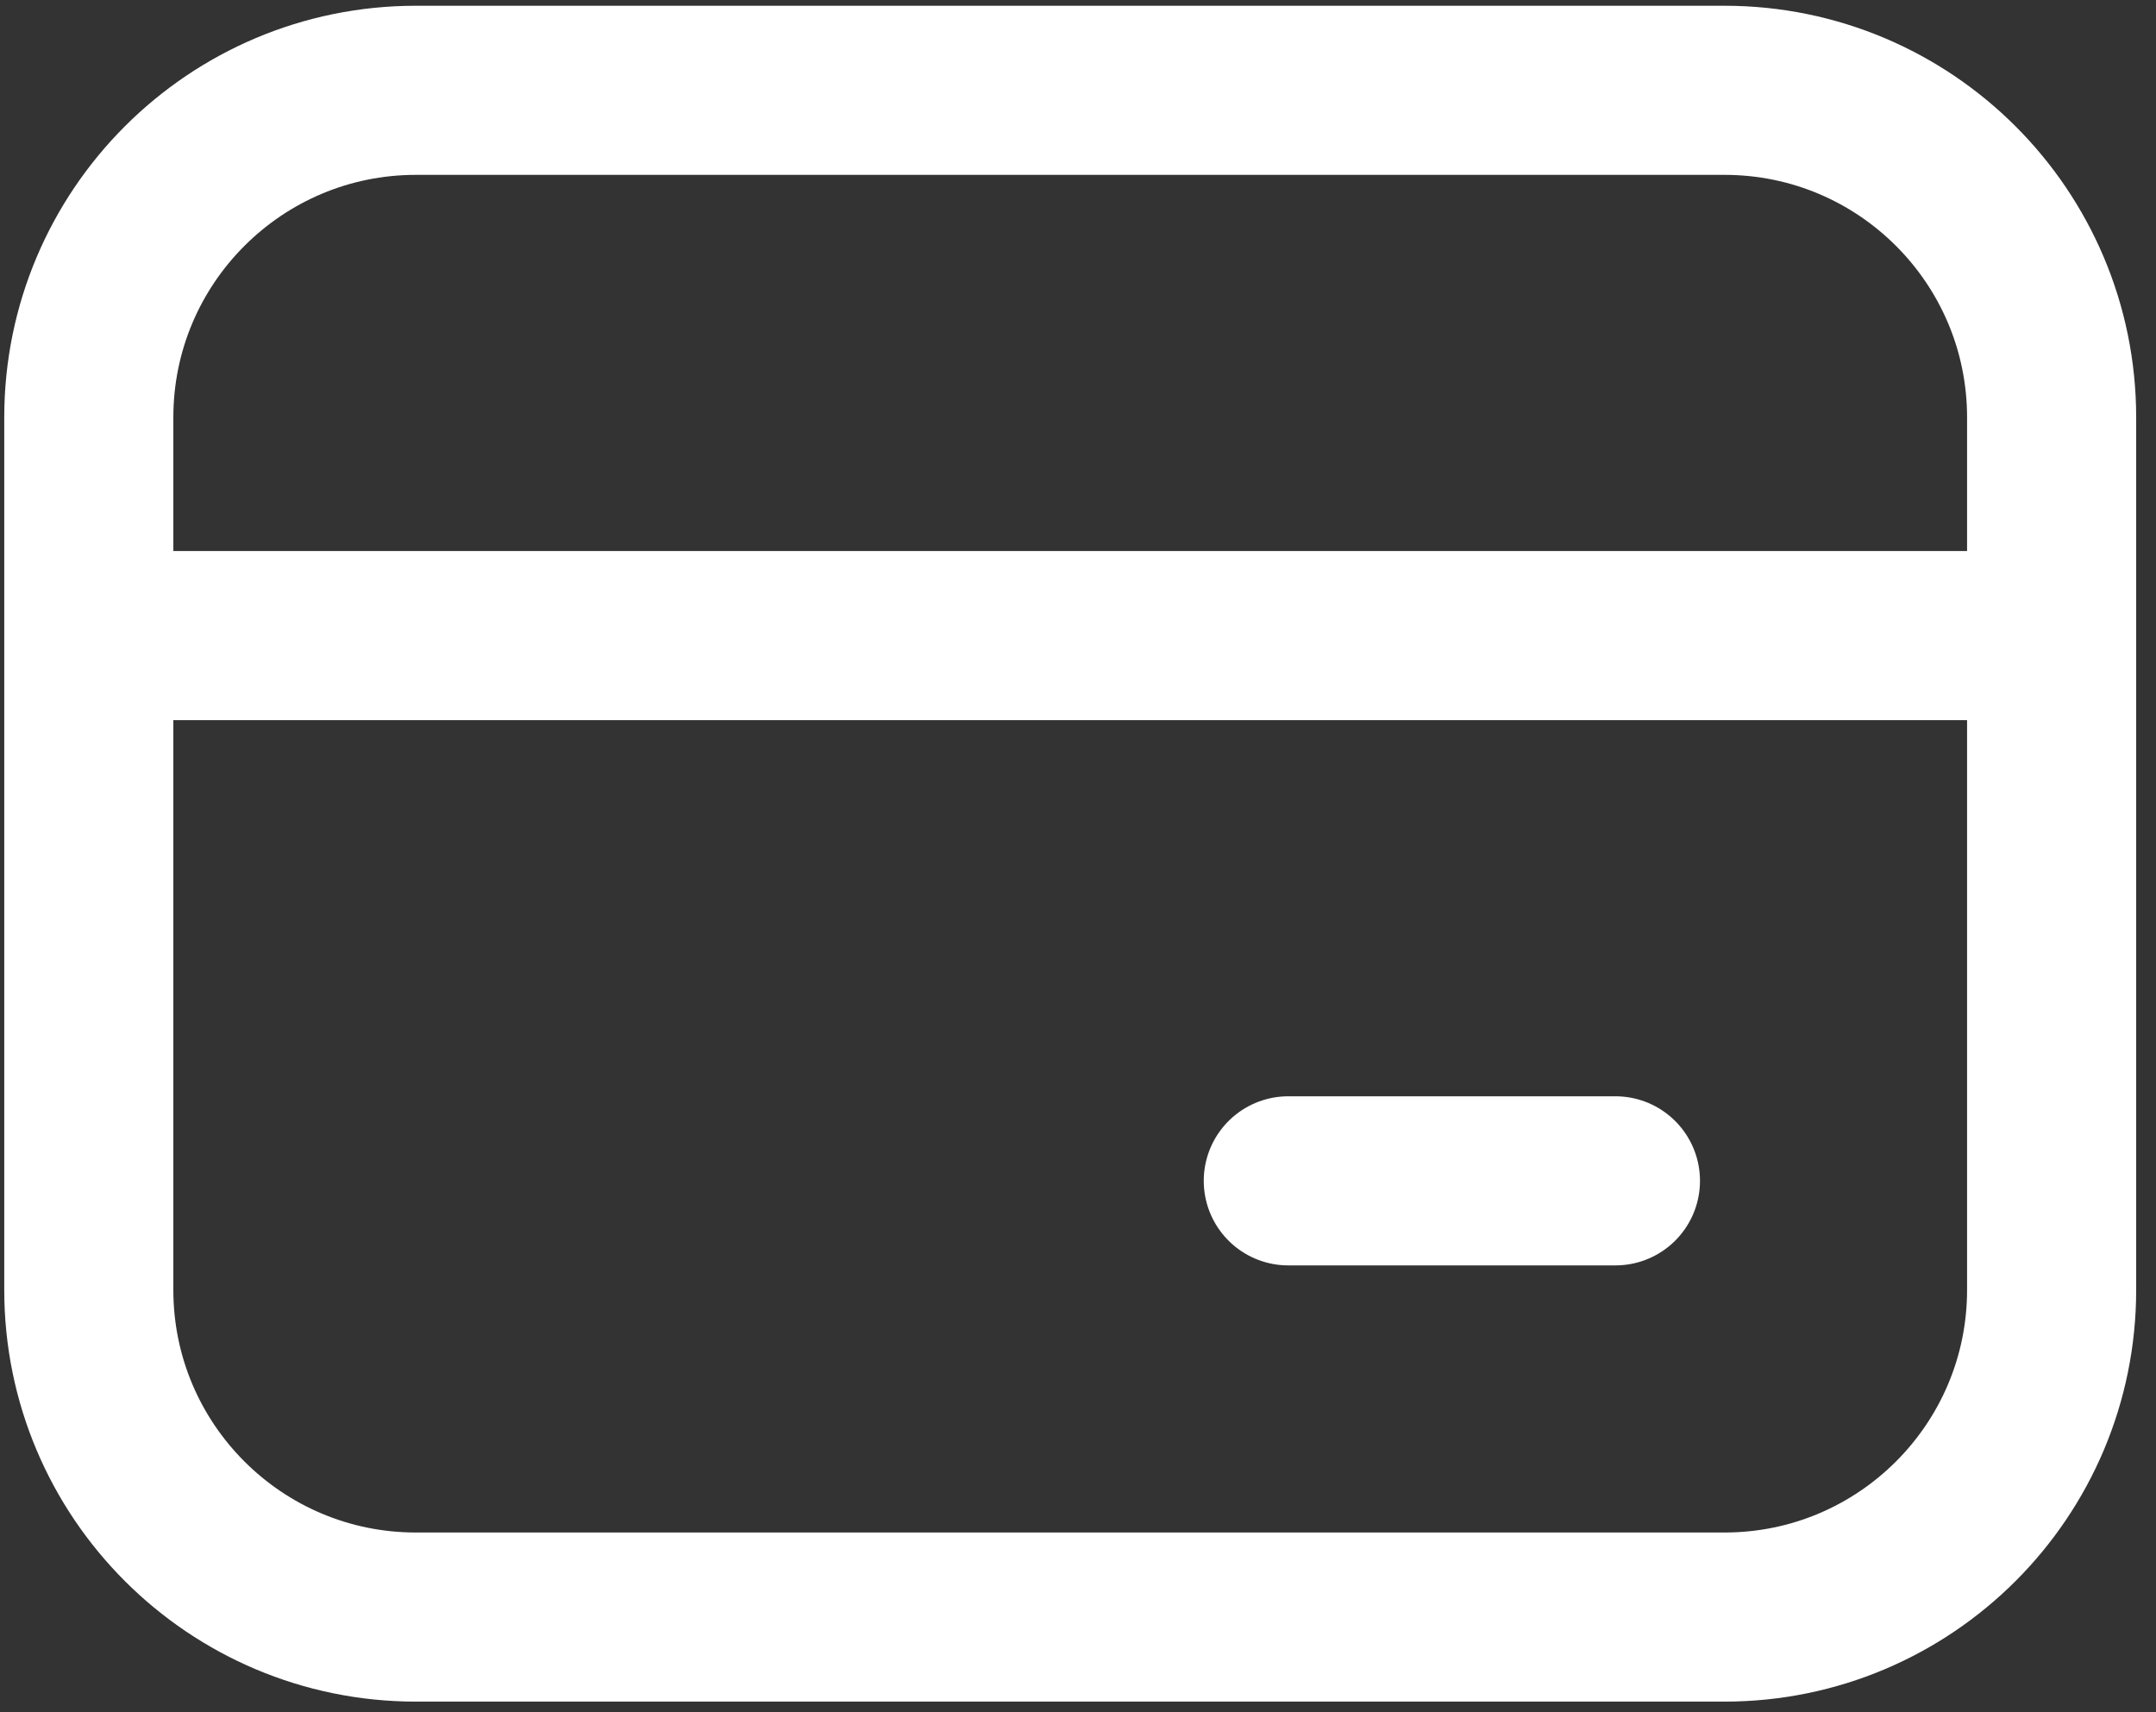 <svg width="102" height="81" viewBox="0 0 102 81" fill="none" xmlns="http://www.w3.org/2000/svg">
<rect x="0" y="0" width="102" height="81" fill="#333333" stroke="none"/>
<path d="M4.201 19.749C4.201 11.201 11.13 4.272 19.678 4.272H81.585C90.133 4.272 97.062 11.201 97.062 19.749V61.02C97.062 69.568 90.133 76.497 81.585 76.497H19.678C11.13 76.497 4.201 69.568 4.201 61.02V19.749Z" stroke="white" stroke-width="8"/>
<path d="M4.201 30.067H97.062" stroke="white" stroke-width="8"/>
<path d="M60.949 55.861H76.426" stroke="white" stroke-width="8" stroke-linecap="round"/>
</svg>
